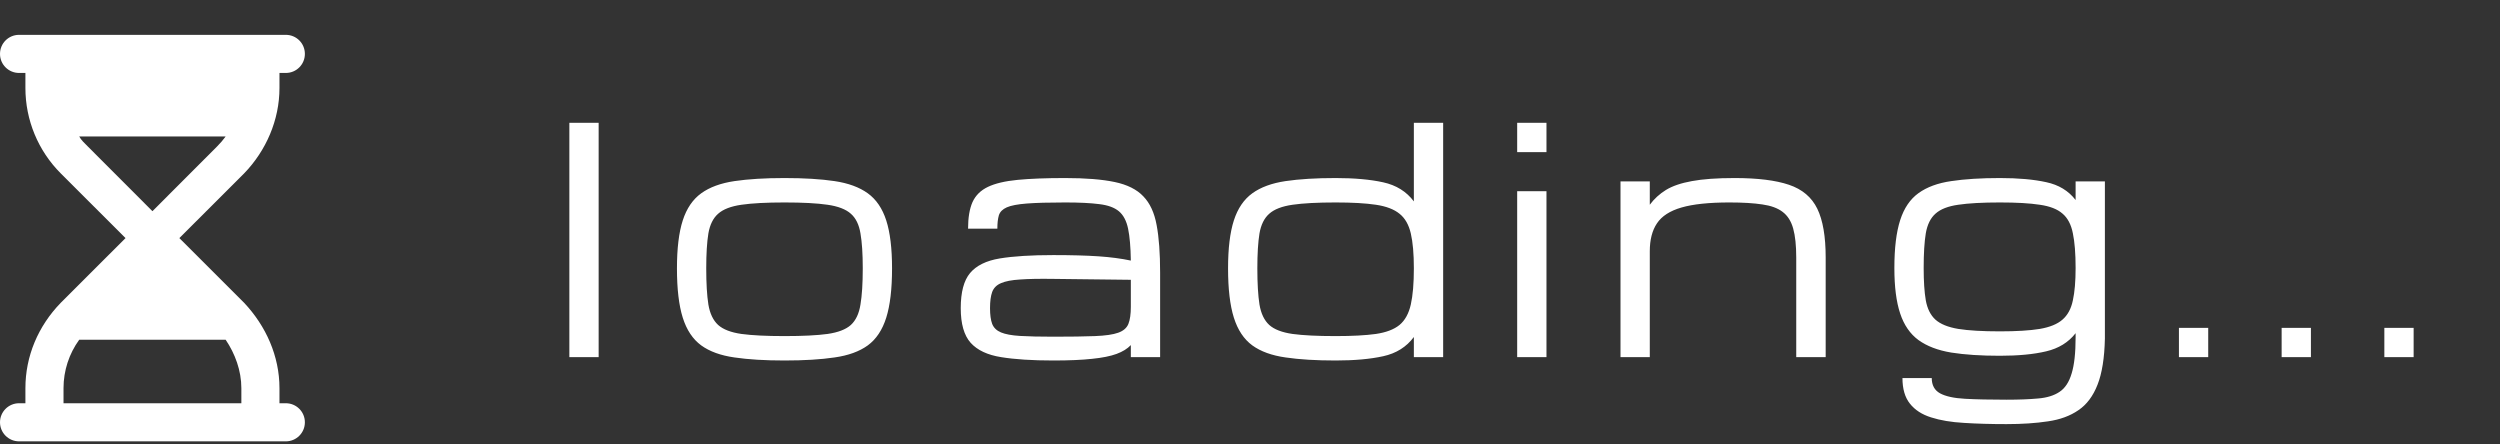 <svg width="287" height="51" viewBox="0 0 287 51" fill="none" xmlns="http://www.w3.org/2000/svg">
<rect x="0" y="0" width="287" height="51" fill="#333333" stroke="none"/>
<g clip-path="url(#clip0_8_183)">
<path d="M0 48.479C0 49.687 0.98 50.667 2.188 50.667H32.812C34.025 50.667 35 49.687 35 48.479C35 47.272 34.025 46.292 32.812 46.292H32.083V44.562C32.083 40.887 30.543 37.441 28.027 34.762L20.59 27.333L28.027 19.905C30.543 17.307 32.083 13.78 32.083 10.107V8.375H32.812C34.025 8.375 35 7.4 35 6.188C35 4.975 34.025 4 32.812 4H2.188C0.98 4 0 4.975 0 6.188C0 7.4 0.98 8.375 2.188 8.375H2.917V10.107C2.917 13.78 4.376 17.307 6.974 19.905L14.41 27.333L6.974 34.762C4.376 37.441 2.917 40.887 2.917 44.562V46.292H2.188C0.98 46.292 0 47.272 0 48.479ZM9.095 15.667H25.904C25.612 16.068 25.284 16.451 24.928 16.806L17.5 24.244L10.072 16.806C9.716 16.451 9.306 16.068 9.095 15.667ZM25.904 39C26.988 40.604 27.708 42.552 27.708 44.562V46.292H7.292V44.562C7.292 42.552 7.93 40.604 9.095 39H25.904Z" fill="white"/>
</g>
<path d="M65.362 41V14.1H68.725V41H65.362ZM90.061 41.385C87.807 41.385 85.892 41.269 84.316 41.035C82.74 40.813 81.468 40.352 80.499 39.651C79.529 38.939 78.823 37.877 78.379 36.464C77.936 35.051 77.714 33.166 77.714 30.808C77.714 28.519 77.936 26.686 78.379 25.308C78.823 23.931 79.529 22.892 80.499 22.191C81.468 21.491 82.74 21.024 84.316 20.79C85.892 20.557 87.807 20.44 90.061 20.44C92.326 20.44 94.24 20.557 95.805 20.79C97.381 21.024 98.654 21.491 99.623 22.191C100.592 22.892 101.298 23.931 101.742 25.308C102.185 26.686 102.407 28.519 102.407 30.808C102.407 33.166 102.185 35.051 101.742 36.464C101.298 37.877 100.592 38.939 99.623 39.651C98.654 40.352 97.381 40.813 95.805 41.035C94.24 41.269 92.326 41.385 90.061 41.385ZM99.045 30.808C99.045 29.138 98.957 27.801 98.782 26.797C98.619 25.793 98.251 25.04 97.679 24.538C97.107 24.024 96.213 23.68 94.999 23.505C93.797 23.329 92.15 23.242 90.061 23.242C87.982 23.242 86.336 23.329 85.122 23.505C83.908 23.68 83.015 24.024 82.442 24.538C81.87 25.04 81.497 25.793 81.322 26.797C81.158 27.801 81.076 29.138 81.076 30.808C81.076 32.535 81.158 33.919 81.322 34.958C81.497 35.997 81.87 36.779 82.442 37.305C83.015 37.819 83.908 38.163 85.122 38.338C86.336 38.502 87.982 38.583 90.061 38.583C92.15 38.583 93.797 38.502 94.999 38.338C96.213 38.163 97.107 37.819 97.679 37.305C98.251 36.779 98.619 35.997 98.782 34.958C98.957 33.919 99.045 32.535 99.045 30.808ZM120.923 41.385C118.507 41.385 116.51 41.257 114.934 41C113.369 40.755 112.202 40.206 111.431 39.354C110.672 38.502 110.293 37.176 110.293 35.378C110.293 33.545 110.649 32.203 111.361 31.35C112.085 30.486 113.223 29.926 114.776 29.669C116.341 29.412 118.39 29.284 120.923 29.284C122.978 29.284 124.7 29.331 126.09 29.424C127.479 29.517 128.722 29.681 129.82 29.914C129.797 28.361 129.691 27.141 129.505 26.254C129.318 25.355 128.968 24.69 128.454 24.258C127.94 23.826 127.187 23.551 126.195 23.434C125.214 23.306 123.906 23.242 122.272 23.242C120.404 23.242 118.938 23.283 117.876 23.364C116.825 23.446 116.061 23.592 115.582 23.802C115.103 24.012 114.8 24.316 114.671 24.713C114.554 25.11 114.496 25.624 114.496 26.254H111.134C111.134 24.993 111.303 23.977 111.641 23.207C111.992 22.436 112.581 21.852 113.41 21.456C114.239 21.059 115.372 20.79 116.808 20.65C118.255 20.51 120.077 20.44 122.272 20.44C124.63 20.44 126.527 20.592 127.963 20.895C129.411 21.199 130.509 21.747 131.256 22.541C132.015 23.324 132.523 24.421 132.78 25.834C133.048 27.247 133.182 29.068 133.182 31.298V41H129.82V39.617C129.423 40.037 128.874 40.375 128.174 40.632C127.473 40.889 126.539 41.076 125.372 41.193C124.216 41.321 122.733 41.385 120.923 41.385ZM120.923 38.653C122.92 38.653 124.513 38.63 125.704 38.583C126.895 38.536 127.783 38.408 128.366 38.198C128.962 37.988 129.353 37.649 129.54 37.182C129.726 36.715 129.82 36.061 129.82 35.221V32.121L120.923 32.016C119.347 31.992 118.075 32.016 117.105 32.086C116.148 32.144 115.418 32.284 114.916 32.506C114.414 32.716 114.076 33.055 113.901 33.522C113.737 33.977 113.655 34.596 113.655 35.378C113.655 36.137 113.737 36.739 113.901 37.182C114.076 37.626 114.414 37.953 114.916 38.163C115.418 38.373 116.148 38.507 117.105 38.566C118.075 38.624 119.347 38.653 120.923 38.653ZM153.327 41.385C151.074 41.385 149.159 41.269 147.583 41.035C146.007 40.813 144.734 40.352 143.765 39.651C142.796 38.939 142.09 37.877 141.646 36.464C141.202 35.051 140.981 33.166 140.981 30.808C140.981 28.519 141.202 26.686 141.646 25.308C142.09 23.931 142.796 22.892 143.765 22.191C144.734 21.491 146.007 21.024 147.583 20.79C149.159 20.557 151.074 20.44 153.327 20.44C155.487 20.44 157.308 20.603 158.791 20.93C160.286 21.257 161.459 21.987 162.311 23.119V14.1H165.674V41H162.311V38.688C161.459 39.833 160.286 40.568 158.791 40.895C157.308 41.222 155.487 41.385 153.327 41.385ZM162.311 30.808C162.311 29.138 162.194 27.801 161.961 26.797C161.727 25.793 161.296 25.04 160.665 24.538C160.035 24.024 159.13 23.68 157.951 23.505C156.771 23.329 155.23 23.242 153.327 23.242C151.249 23.242 149.603 23.329 148.388 23.505C147.174 23.68 146.281 24.024 145.709 24.538C145.137 25.04 144.763 25.793 144.588 26.797C144.425 27.801 144.343 29.138 144.343 30.808C144.343 32.535 144.425 33.919 144.588 34.958C144.763 35.997 145.137 36.779 145.709 37.305C146.281 37.819 147.174 38.163 148.388 38.338C149.603 38.502 151.249 38.583 153.327 38.583C155.23 38.583 156.771 38.502 157.951 38.338C159.13 38.163 160.035 37.819 160.665 37.305C161.296 36.779 161.727 35.997 161.961 34.958C162.194 33.919 162.311 32.535 162.311 30.808ZM174.172 41V21.946H177.535V41H174.172ZM174.172 17.463V14.1H177.535V17.463H174.172ZM186.034 41V20.825H189.396V23.505C189.898 22.827 190.517 22.261 191.252 21.806C192 21.351 192.992 21.012 194.23 20.79C195.479 20.557 197.113 20.44 199.133 20.44C201.772 20.44 203.85 20.697 205.368 21.21C206.897 21.724 207.983 22.641 208.625 23.96C209.267 25.279 209.588 27.147 209.588 29.564V41H206.208V29.564C206.208 28.186 206.092 27.077 205.858 26.237C205.625 25.396 205.222 24.76 204.65 24.328C204.089 23.896 203.313 23.61 202.321 23.47C201.328 23.318 200.067 23.242 198.538 23.242C196.203 23.242 194.37 23.434 193.039 23.82C191.708 24.205 190.768 24.812 190.219 25.641C189.67 26.458 189.396 27.527 189.396 28.846V41H186.034ZM230.346 48.688C228.56 48.688 226.931 48.642 225.46 48.548C224.001 48.466 222.746 48.256 221.695 47.918C220.644 47.591 219.833 47.065 219.26 46.341C218.688 45.629 218.402 44.648 218.402 43.399H221.765C221.765 44.217 222.08 44.8 222.711 45.151C223.353 45.501 224.31 45.711 225.583 45.781C226.855 45.851 228.443 45.886 230.346 45.886C231.759 45.886 232.967 45.839 233.971 45.746C234.975 45.664 235.793 45.413 236.423 44.993C237.065 44.573 237.532 43.866 237.824 42.874C238.128 41.893 238.28 40.51 238.28 38.723V38.251C237.462 39.301 236.336 39.996 234.9 40.334C233.475 40.673 231.706 40.842 229.593 40.842C227.41 40.842 225.548 40.72 224.007 40.475C222.465 40.218 221.21 39.739 220.241 39.039C219.284 38.338 218.583 37.322 218.14 35.991C217.696 34.66 217.474 32.921 217.474 30.772C217.474 28.484 217.696 26.651 218.14 25.273C218.583 23.896 219.284 22.862 220.241 22.174C221.21 21.473 222.465 21.012 224.007 20.79C225.548 20.557 227.41 20.44 229.593 20.44C231.706 20.44 233.475 20.597 234.9 20.913C236.336 21.216 237.462 21.899 238.28 22.962V20.825H241.642V38.863C241.595 41.082 241.315 42.845 240.801 44.152C240.288 45.472 239.552 46.452 238.595 47.094C237.649 47.748 236.482 48.175 235.092 48.373C233.715 48.583 232.132 48.688 230.346 48.688ZM238.28 30.772C238.28 29.103 238.174 27.772 237.964 26.779C237.766 25.775 237.369 25.022 236.773 24.52C236.19 24.007 235.32 23.668 234.164 23.505C233.02 23.329 231.496 23.242 229.593 23.242C227.585 23.242 225.991 23.329 224.812 23.505C223.645 23.668 222.775 24.007 222.203 24.52C221.631 25.022 221.257 25.775 221.082 26.779C220.918 27.772 220.837 29.103 220.837 30.772C220.837 32.29 220.918 33.528 221.082 34.485C221.257 35.443 221.625 36.178 222.185 36.692C222.757 37.206 223.633 37.562 224.812 37.76C225.991 37.947 227.585 38.04 229.593 38.04C231.496 38.04 233.02 37.947 234.164 37.76C235.32 37.562 236.19 37.206 236.773 36.692C237.369 36.178 237.766 35.443 237.964 34.485C238.174 33.528 238.28 32.29 238.28 30.772ZM250.141 41V37.638H253.503V41H250.141ZM261.932 41V37.638H265.294V41H261.932ZM273.723 41V37.638H277.085V41H273.723Z" fill="white"/>
<defs>
<clipPath id="clip0_8_183">
<rect width="35" height="46.667" fill="white" transform="matrix(1 0 0 -1 0 50.667)"/>
</clipPath>
</defs>
</svg>
